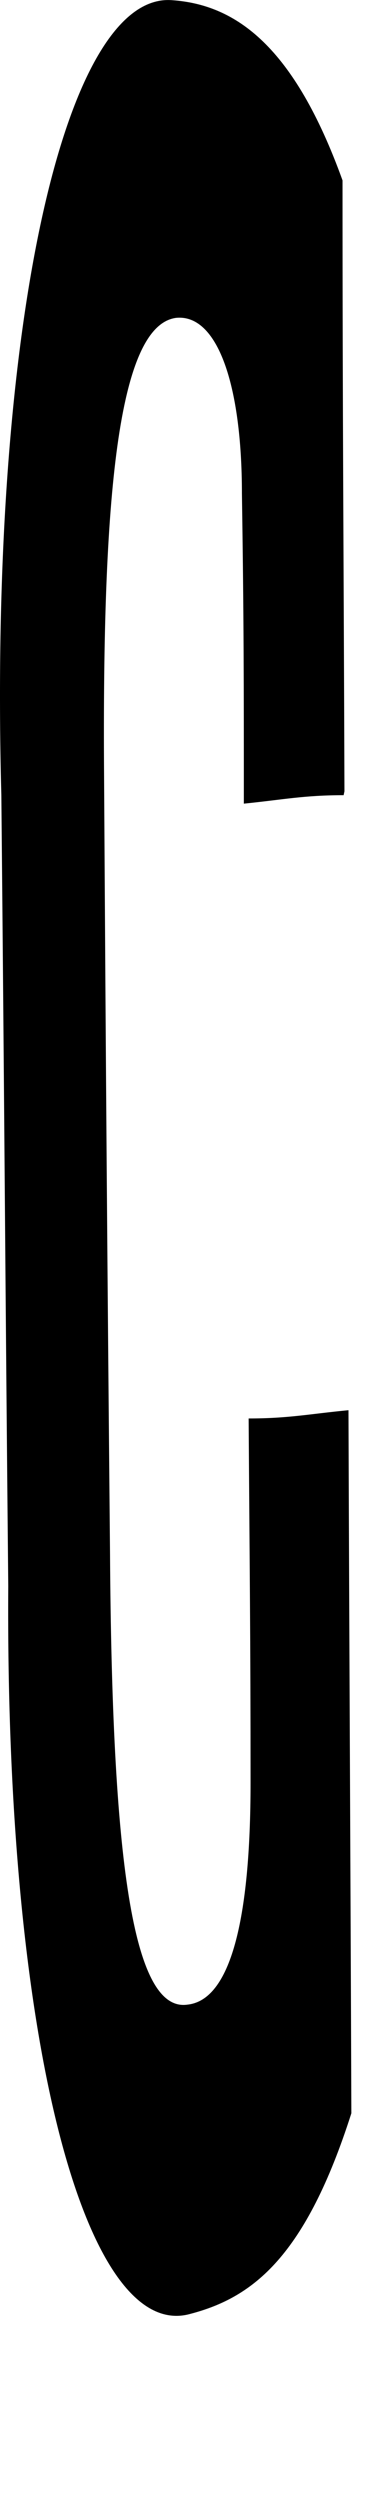 <?xml version="1.0" encoding="utf-8"?>
<svg xmlns="http://www.w3.org/2000/svg" fill="none" height="100%" overflow="visible" preserveAspectRatio="none" style="display: block;" viewBox="0 0 2 13" width="100%">
<path d="M1.79 4.135C1.583 4.135 1.477 4.158 1.27 4.179C1.27 3.547 1.27 3.221 1.26 2.567C1.26 2.002 1.133 1.63 0.916 1.653C0.613 1.696 0.532 2.59 0.542 4.026C0.552 5.658 0.558 6.462 0.573 8.074C0.583 9.662 0.689 10.467 0.977 10.424C1.199 10.4 1.305 9.988 1.305 9.27C1.305 8.509 1.3 8.14 1.295 7.376C1.502 7.376 1.608 7.353 1.815 7.333C1.82 8.792 1.825 9.53 1.83 10.989C1.593 11.73 1.321 11.946 0.992 12.032C0.451 12.185 0.027 10.64 0.043 8.247C0.027 6.615 0.023 5.787 0.007 4.135C-0.058 1.699 0.336 -0.042 0.896 0.001C1.229 0.024 1.532 0.24 1.784 0.938C1.784 2.201 1.79 2.832 1.794 4.115L1.789 4.138L1.79 4.135Z" fill="#797B79" id="Vector" style="fill:#797B79;fill:color(display-p3 0.474 0.484 0.476);fill-opacity:1;"/>
</svg>